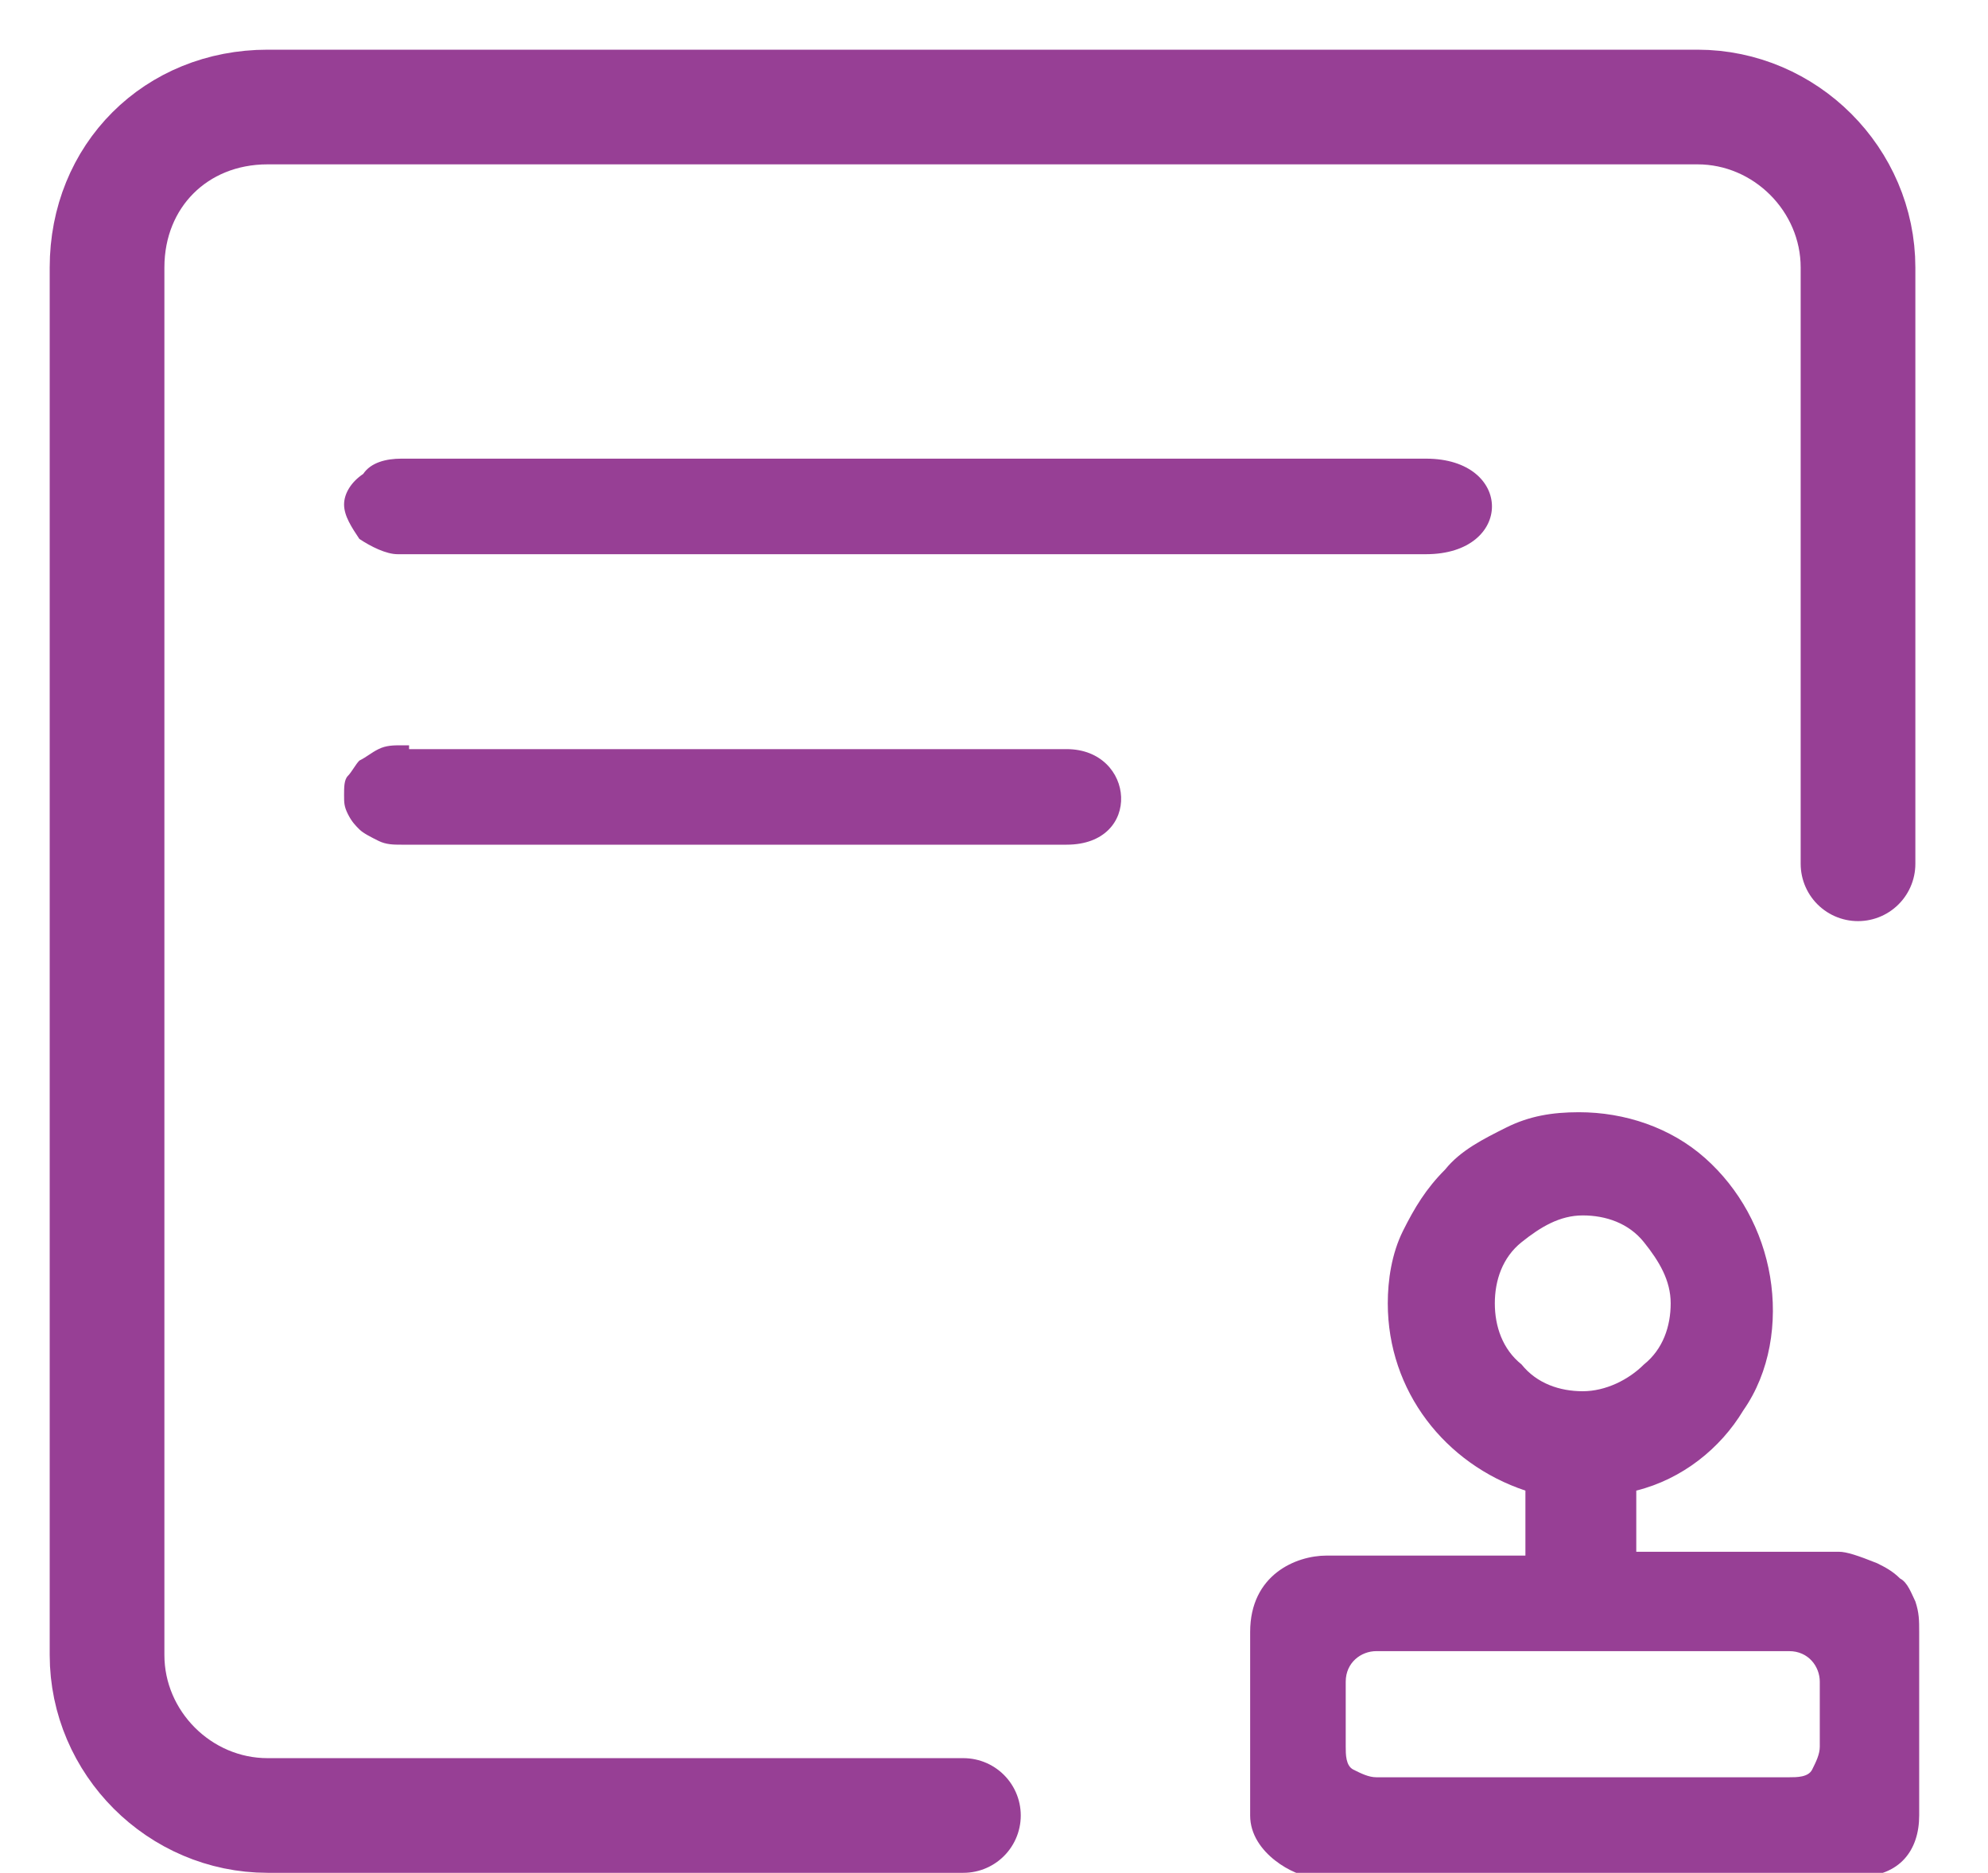 <?xml version="1.0" encoding="utf-8"?>
<!-- Generator: Adobe Illustrator 24.1.0, SVG Export Plug-In . SVG Version: 6.00 Build 0)  -->
<svg version="1.1" id="Layer_1" xmlns="http://www.w3.org/2000/svg" xmlns:xlink="http://www.w3.org/1999/xlink" x="0px" y="0px"
	 viewBox="0 0 52 49" style="enable-background:new 0 0 52 49;" xml:space="preserve">
<style type="text/css">
	.st0{fill:#973F95;}
	.st1{fill:none;stroke:#973F95;stroke-width:3;stroke-linecap:round;}
</style>
<path class="st0" d="M10.7,19.5c-0.1,0-0.2,0-0.2,0h0c-0.2,0-0.4,0-0.6,0.1c-0.2,0.1-0.3,0.2-0.5,0.3c-0.1,0.1-0.2,0.3-0.3,0.4
	S9,20.6,9,20.8c0,0.2,0,0.3,0.1,0.5s0.2,0.3,0.3,0.4c0.1,0.1,0.3,0.2,0.5,0.3c0.2,0.1,0.4,0.1,0.6,0.1h17.4c2,0,1.8-2.5,0-2.5H10.7z
	 M10.5,12c-0.4,0-0.8,0.1-1,0.4C9.2,12.6,9,12.9,9,13.2c0,0.3,0.2,0.6,0.4,0.9c0.3,0.2,0.7,0.4,1,0.4h26.2c0,0,0.1,0,0.1,0h0.6
	c2.3,0,2.3-2.5,0-2.5H10.5z"/>
<path class="st0" d="M48.1,40.6h-5.3V39c1.2-0.3,2.2-1.1,2.8-2.1c0.7-1,0.9-2.3,0.7-3.5c-0.2-1.2-0.8-2.3-1.7-3.1
	c-0.9-0.8-2.1-1.2-3.3-1.2c-0.7,0-1.3,0.1-1.9,0.4c-0.6,0.3-1.2,0.6-1.6,1.1c-0.5,0.5-0.8,1-1.1,1.6c-0.3,0.6-0.4,1.3-0.4,1.9
	c0,2.3,1.5,4.2,3.6,4.9v1.7h-5.2c-0.8,0-2,0.5-2,2v4.8c0,1,1.2,1.6,1.6,1.6h14.3c1.1,0,1.6-0.7,1.6-1.6v-4.8c0-0.3,0-0.5-0.1-0.8
	c-0.1-0.2-0.2-0.5-0.4-0.6c-0.2-0.2-0.4-0.3-0.6-0.4C48.6,40.7,48.3,40.6,48.1,40.6L48.1,40.6z M39.1,34.1c0-0.6,0.2-1.2,0.7-1.6
	s1-0.7,1.6-0.7c0.6,0,1.2,0.2,1.6,0.7s0.7,1,0.7,1.6c0,0.6-0.2,1.2-0.7,1.6c-0.4,0.4-1,0.7-1.6,0.7c-0.6,0-1.2-0.2-1.6-0.7
	C39.3,35.3,39.1,34.7,39.1,34.1z M47.6,45.7c0,0.2-0.1,0.4-0.2,0.6s-0.4,0.2-0.6,0.2H36c-0.2,0-0.4-0.1-0.6-0.2s-0.2-0.4-0.2-0.6V44
	c0-0.5,0.4-0.8,0.8-0.8h10.8c0.5,0,0.8,0.4,0.8,0.8V45.7z"/>
<path class="st1" d="M48.6,22.6V7c0-2.3-1.9-4.2-4.2-4.2H7C4.6,2.8,2.8,4.6,2.8,7v36.3c0,2.3,1.9,4.2,4.2,4.2h18.2"/>
</svg>
